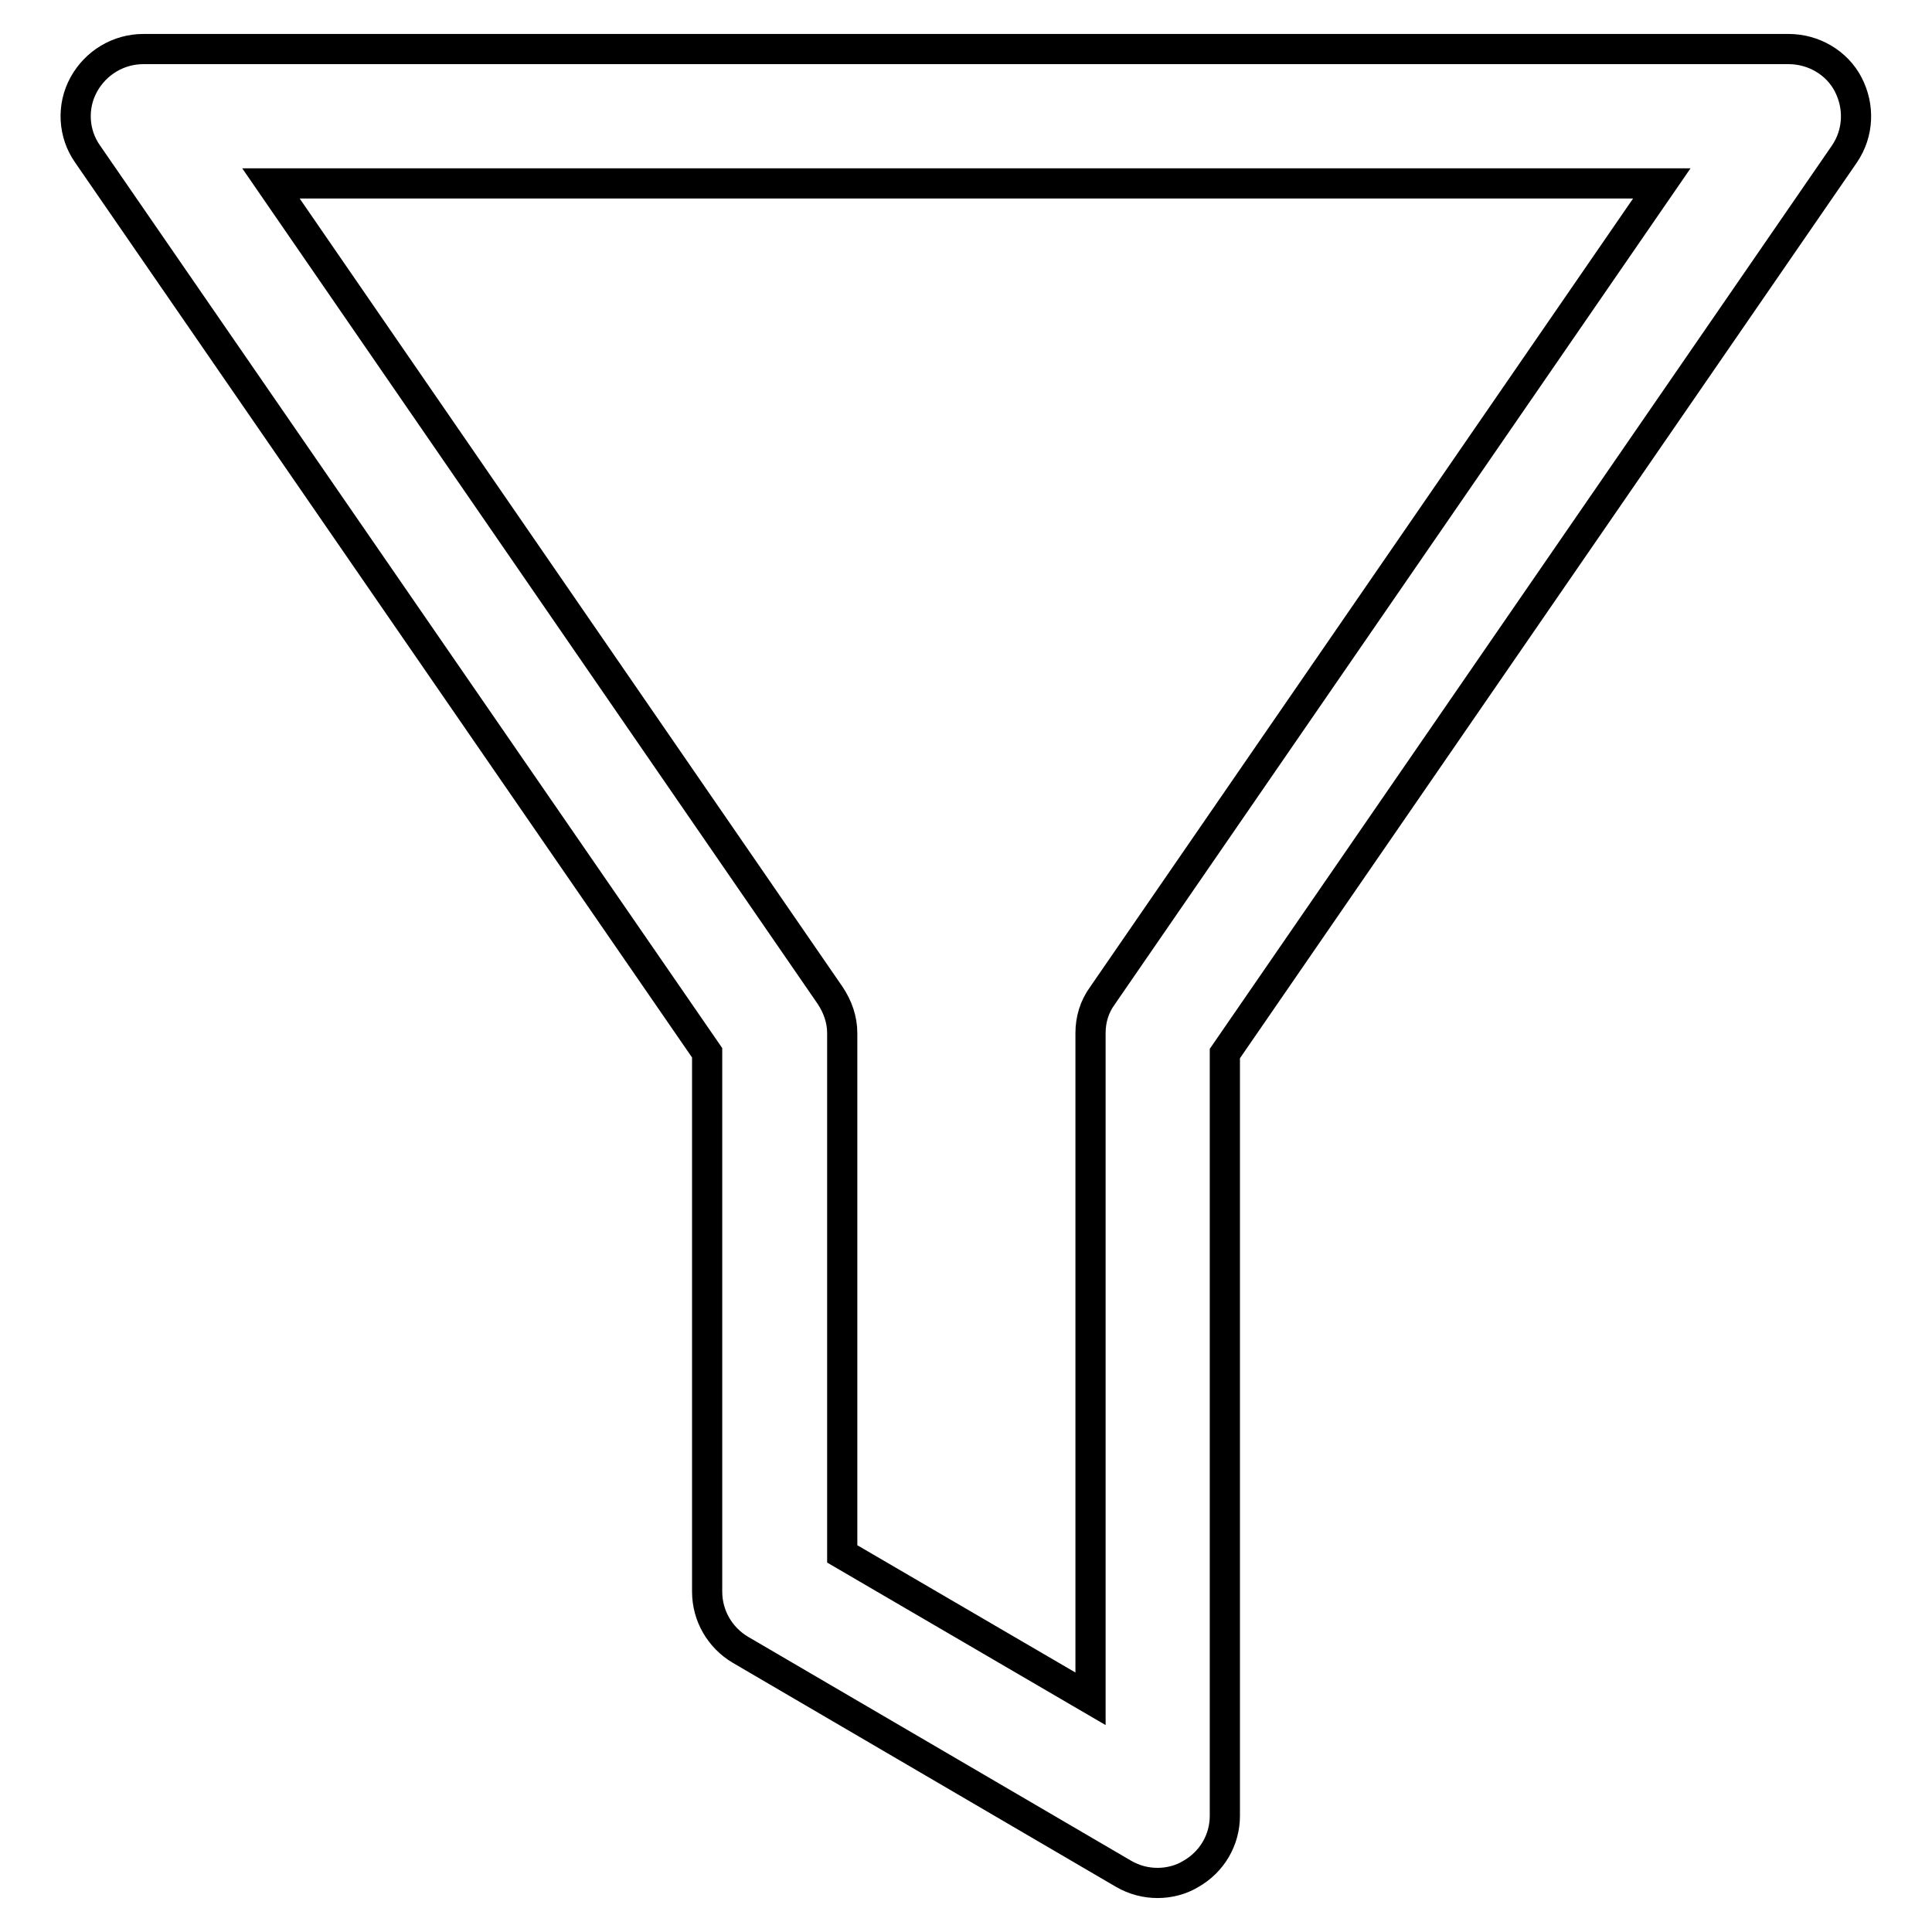 <?xml version="1.0" encoding="utf-8"?>
<!-- Svg Vector Icons : http://www.onlinewebfonts.com/icon -->
<!DOCTYPE svg PUBLIC "-//W3C//DTD SVG 1.1//EN" "http://www.w3.org/Graphics/SVG/1.1/DTD/svg11.dtd">
<svg version="1.1" xmlns="http://www.w3.org/2000/svg" xmlns:xlink="http://www.w3.org/1999/xlink" x="0px" y="0px" viewBox="0 0 256 256" enable-background="new 0 0 256 256" xml:space="preserve">
<g><g><path stroke-width="4" fill-opacity="0" stroke="#000000"  d="M153.4,249.5c-1.6,0-3.1-0.4-4.5-1.2l-50.8-29.7c-2.7-1.6-4.4-4.5-4.4-7.7v-71.4L11.6,20.4c-1.9-2.7-2.1-6.3-0.5-9.2c1.6-2.9,4.6-4.7,7.9-4.7H237c3.3,0,6.4,1.8,7.9,4.7c1.5,2.9,1.4,6.4-0.5,9.2l-82.1,119.2v101c0,3.2-1.7,6.1-4.5,7.7C156.5,249.1,154.9,249.5,153.4,249.5z M111.6,205.9l32.9,19.2v-88.2c0-1.8,0.5-3.5,1.6-5l74.1-107.6H35.9L110,131.9c1,1.5,1.6,3.2,1.6,5V205.9z"/></g></g>
</svg>
